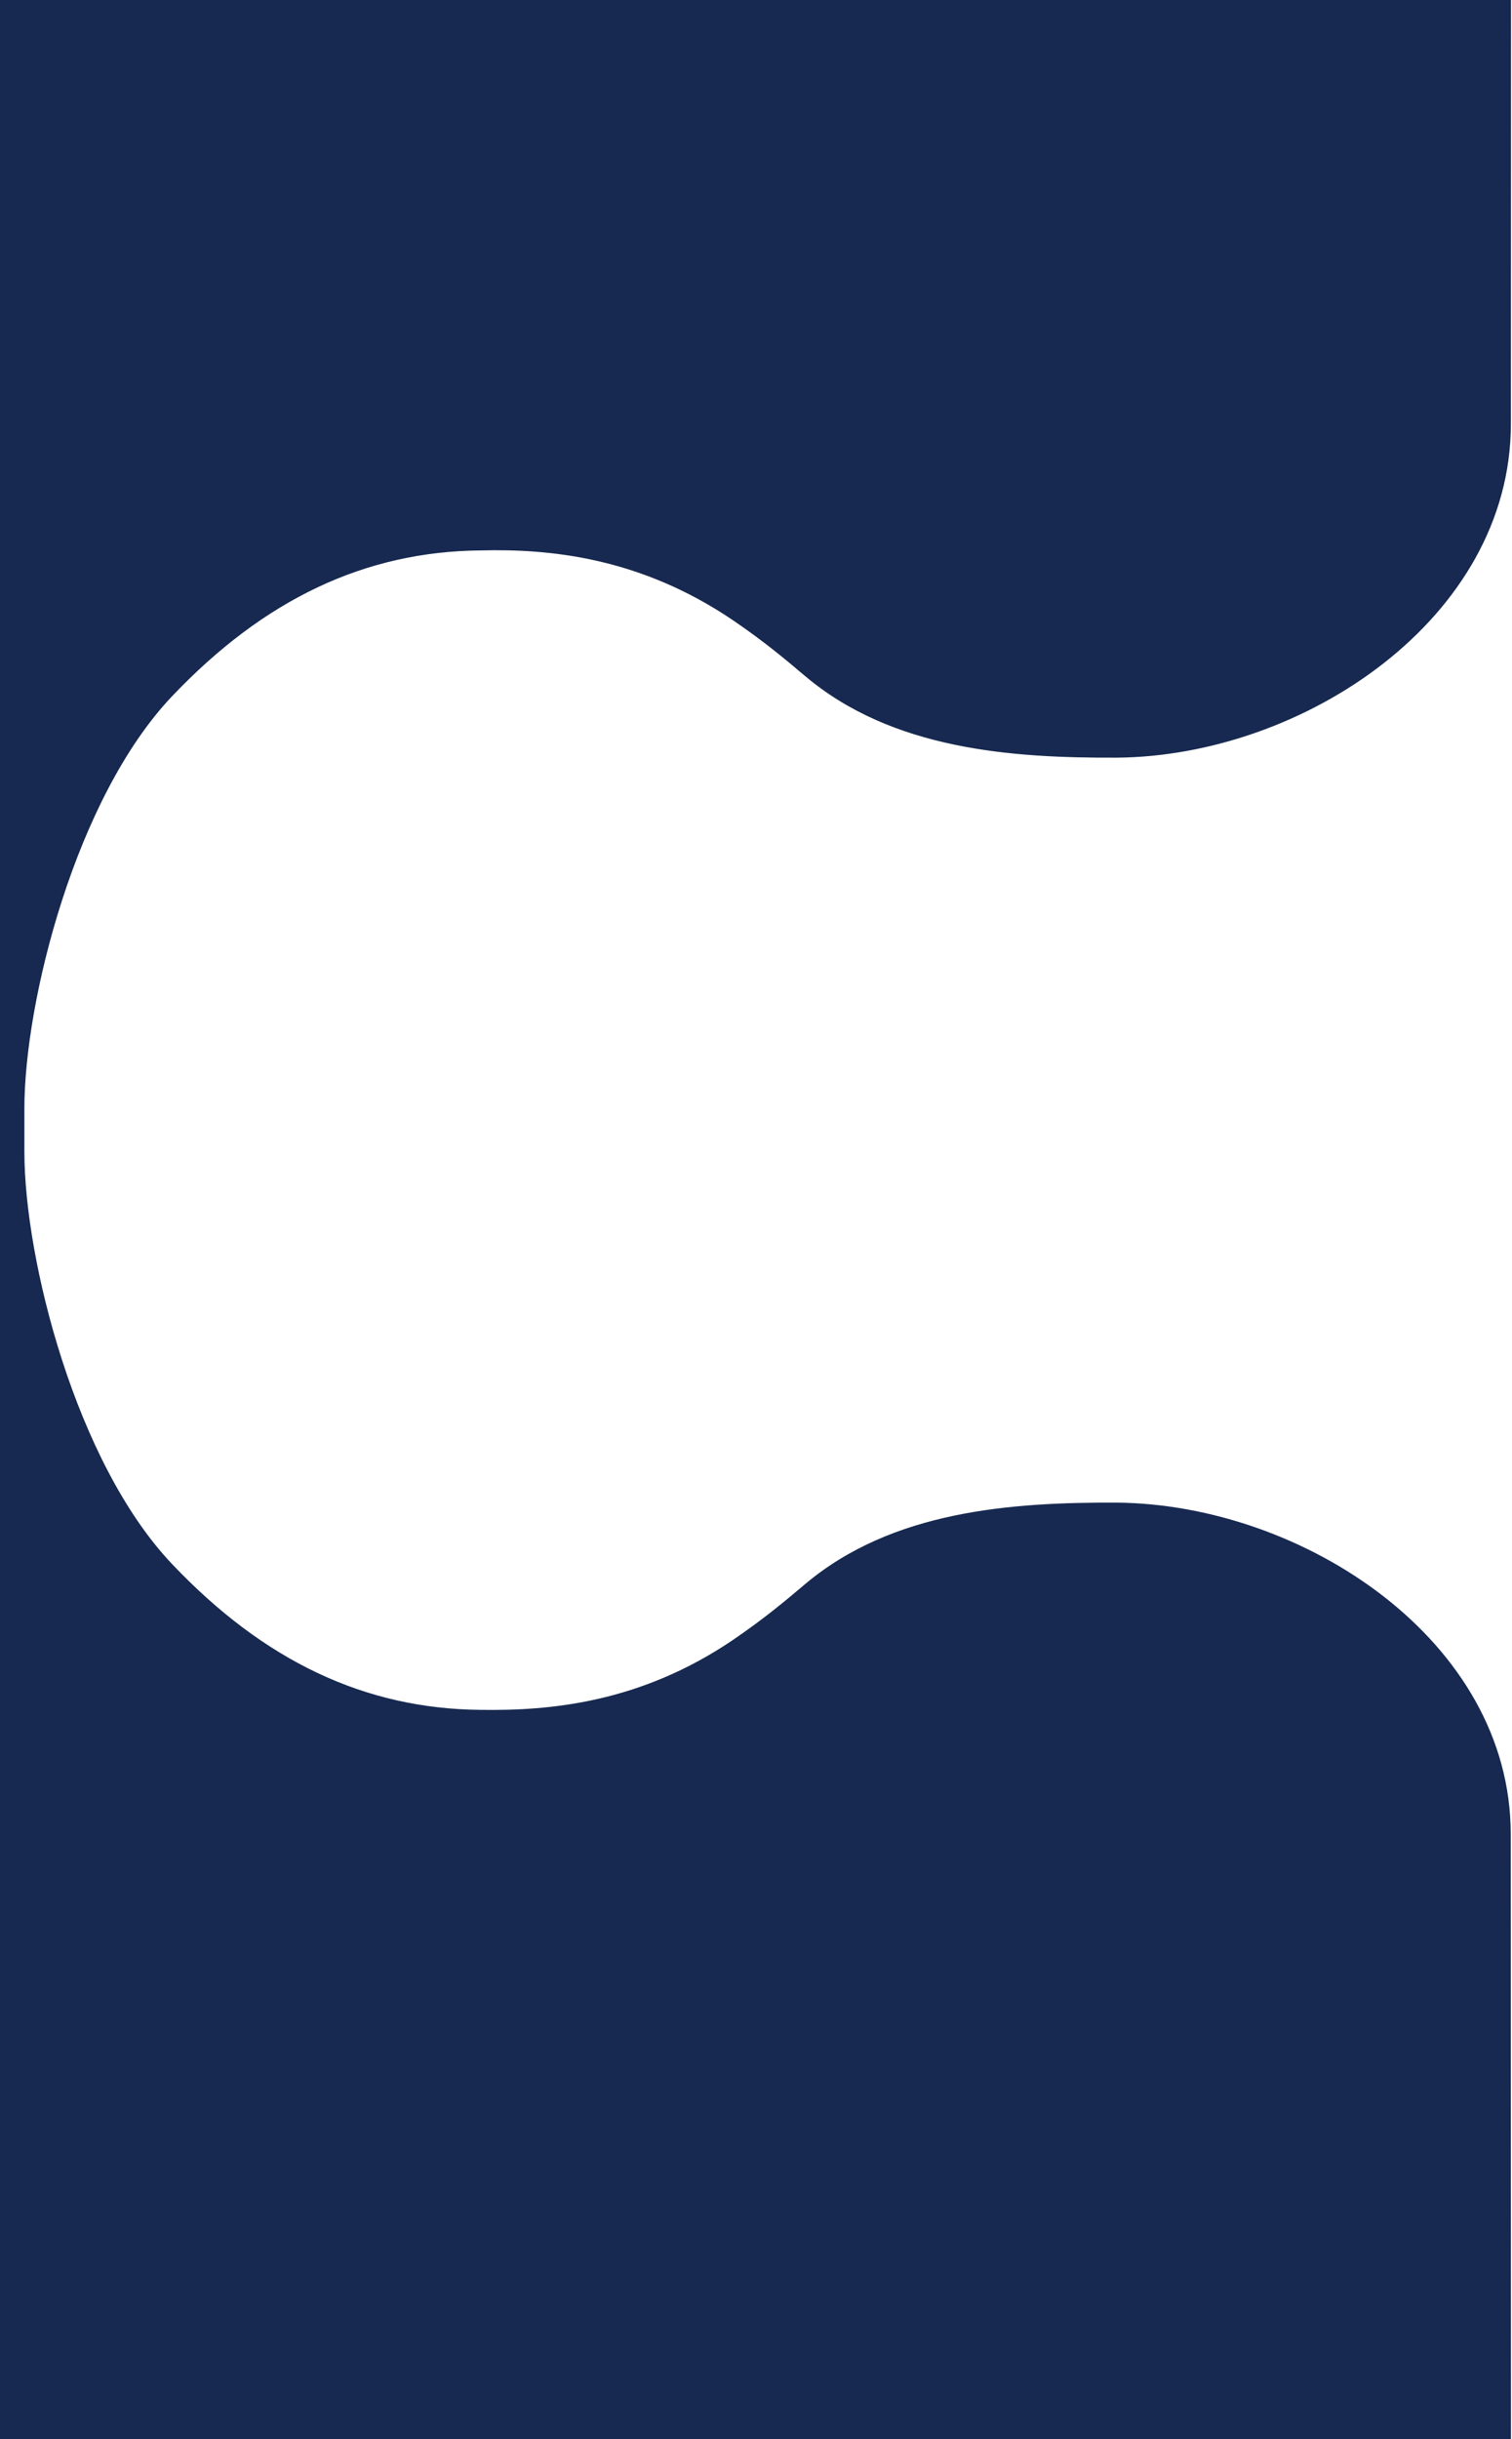 <svg width="124" height="200" viewBox="0 0 124 200" fill="none" xmlns="http://www.w3.org/2000/svg">
<g clip-path="url(#clip0_2_2)">
<path fill-rule="evenodd" clip-rule="evenodd" d="M123.919 0L123.908 34.749C123.908 50.716 106.884 61.992 91.608 62.125C82.963 62.161 73.172 61.474 66.01 55.42C64.443 54.093 62.671 52.598 60.115 50.861C52.483 45.687 45.056 44.988 39.413 45.133C29.936 45.217 21.665 49.136 14.105 57.096C6.208 65.418 2 82.085 2 90.9V94.434C2 103.262 6.208 119.917 14.105 128.238C21.665 136.21 29.936 140.117 39.413 140.202C45.043 140.286 52.471 139.647 60.103 134.473C62.647 132.736 64.347 131.313 65.999 129.914C73.148 123.872 82.914 123.173 91.583 123.209C106.872 123.342 123.896 134.533 123.896 150.38L123.914 200H-76V0H123.919Z" fill="#172950"/>
</g>
<defs>
<clipPath id="clip0_2_2">
<rect width="124" height="200" fill="white"/>
</clipPath>
</defs>
</svg>
